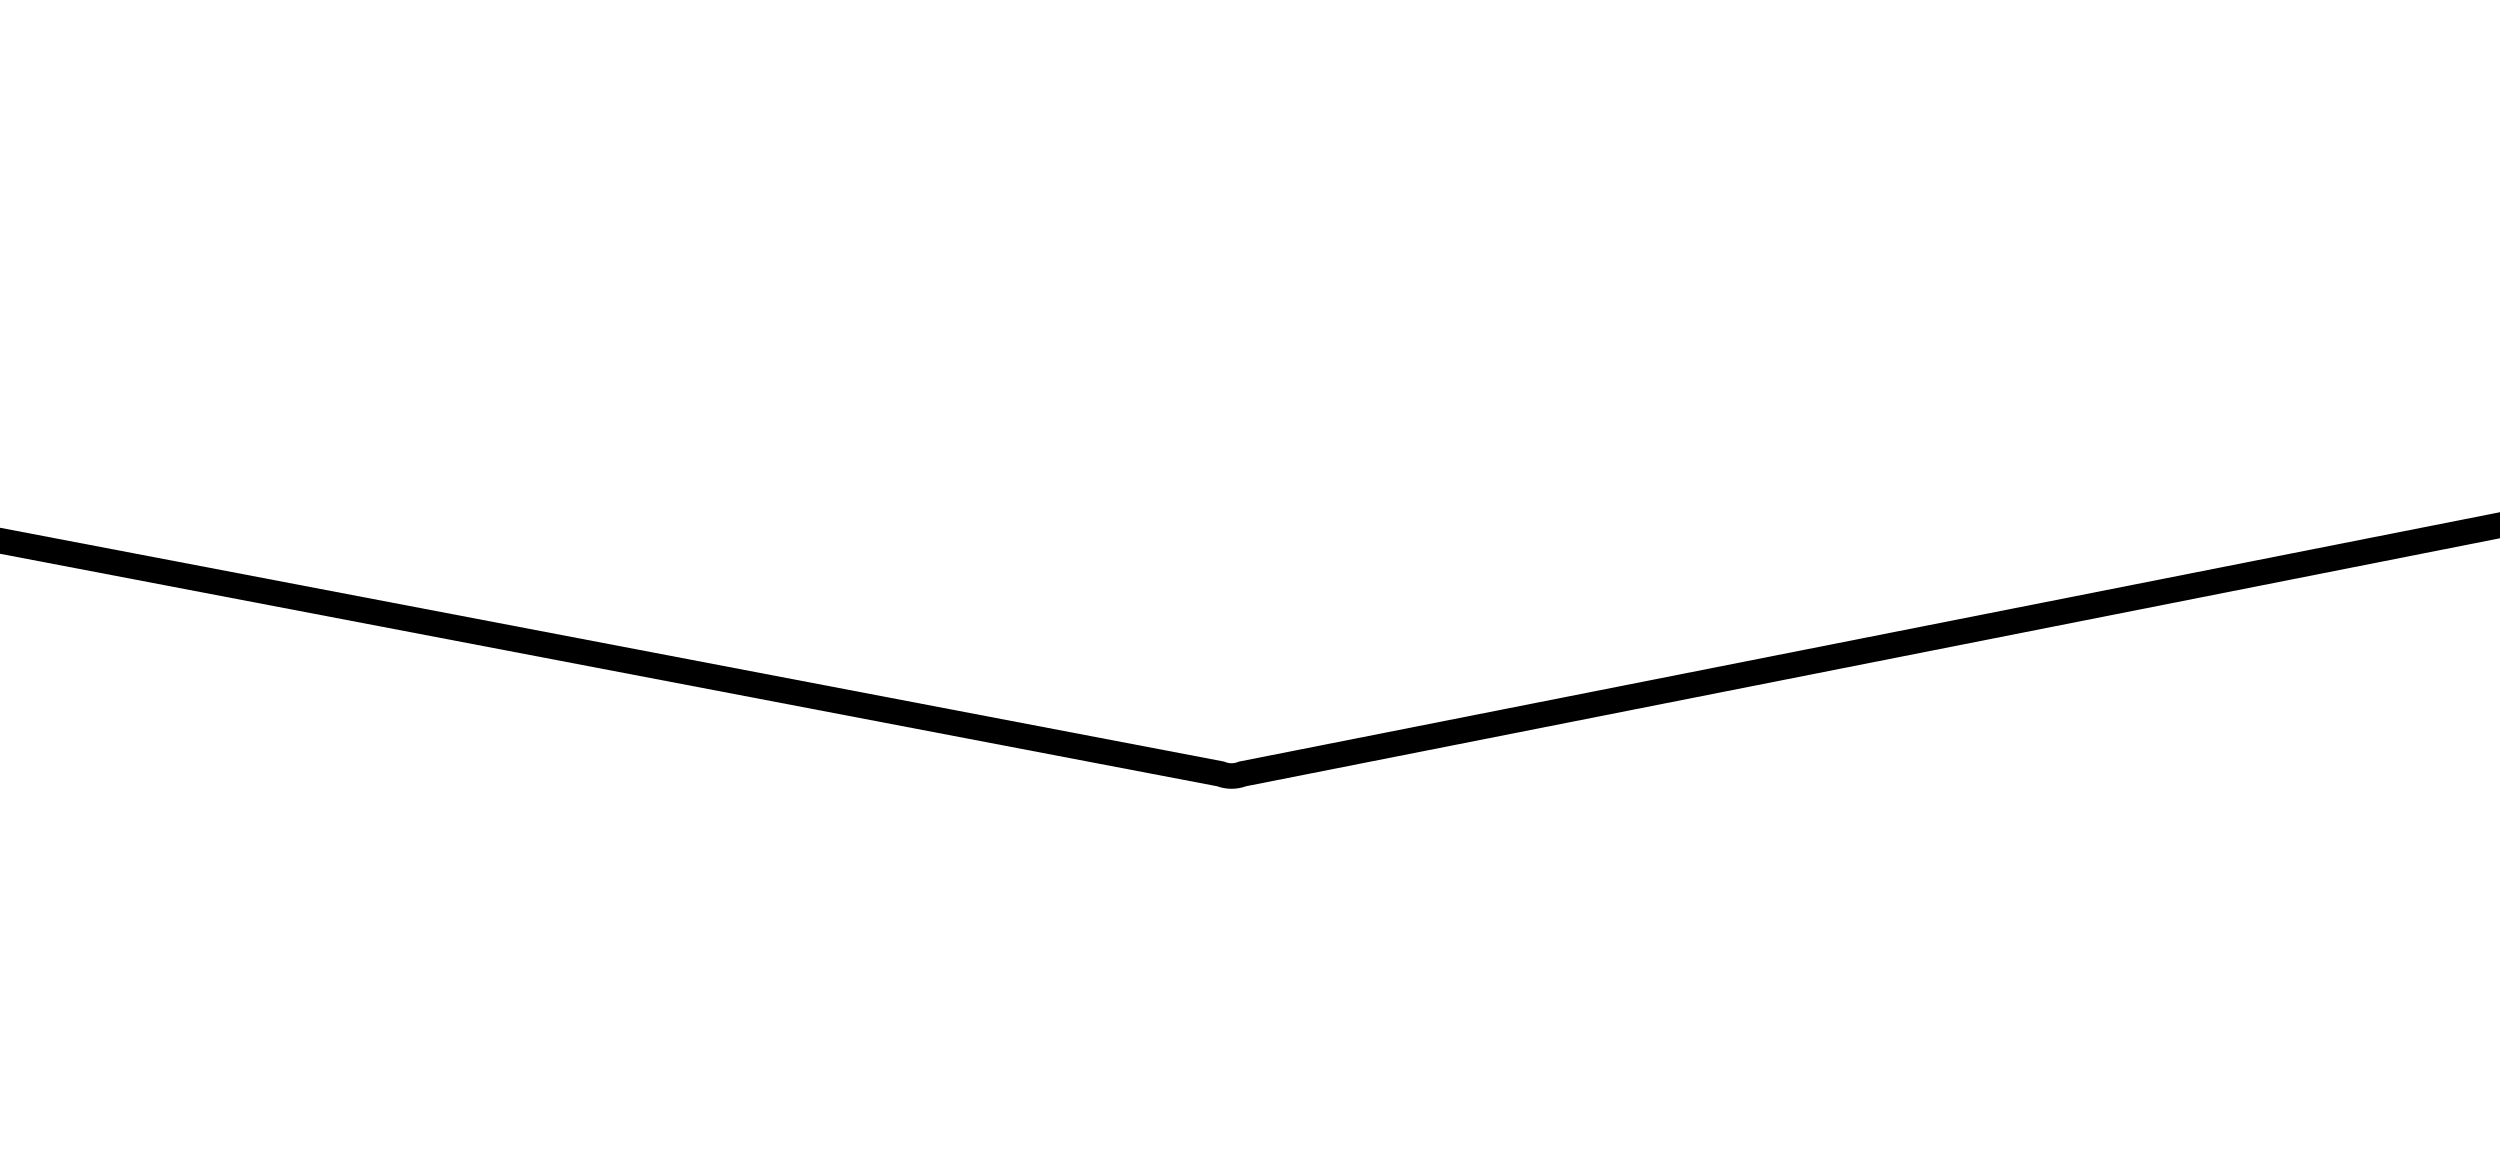 <?xml version="1.0" encoding="UTF-8"?> <svg xmlns="http://www.w3.org/2000/svg" viewBox="0 0 587.00 271.00" data-guides="{&quot;vertical&quot;:[],&quot;horizontal&quot;:[]}"><defs><radialGradient id="tSvgGradient53ba273e65" x1="-5719.5" x2="-5719.5" y1="-4515.013" y2="-4516.013" cx="0.5" cy="0.5" r="1"><stop offset="0.256" stop-color="hsl(212.256,100%,47.06%)" stop-opacity="0" transform="translate(-5720, -4516.013)"></stop><stop offset="0.325" stop-color="hsl(212.256,100%,47.06%)" stop-opacity="0.5" transform="translate(-5720, -4516.013)"></stop></radialGradient></defs><path fill="none" stroke="url(#tSvgGradient53ba273e65)" fill-opacity="1" stroke-width="6" stroke-opacity="1" id="tSvg49c63ef9b3" title="Path 2" d="M291.77 181.711C290.101 182.378 288.24 182.378 286.571 181.711C286.571 181.711 -651.598 2.5 -651.598 2.5C-654.714 1.254 -656.508 -2.028 -655.873 -5.323C-655.239 -8.618 -652.355 -11 -648.999 -11C-648.999 -11 1195.34 -11 1195.34 -11C1198.696 -11 1201.58 -8.618 1202.214 -5.323C1202.848 -2.028 1201.055 1.254 1197.939 2.5C1197.939 2.5 291.77 181.711 291.77 181.711Z"></path></svg> 